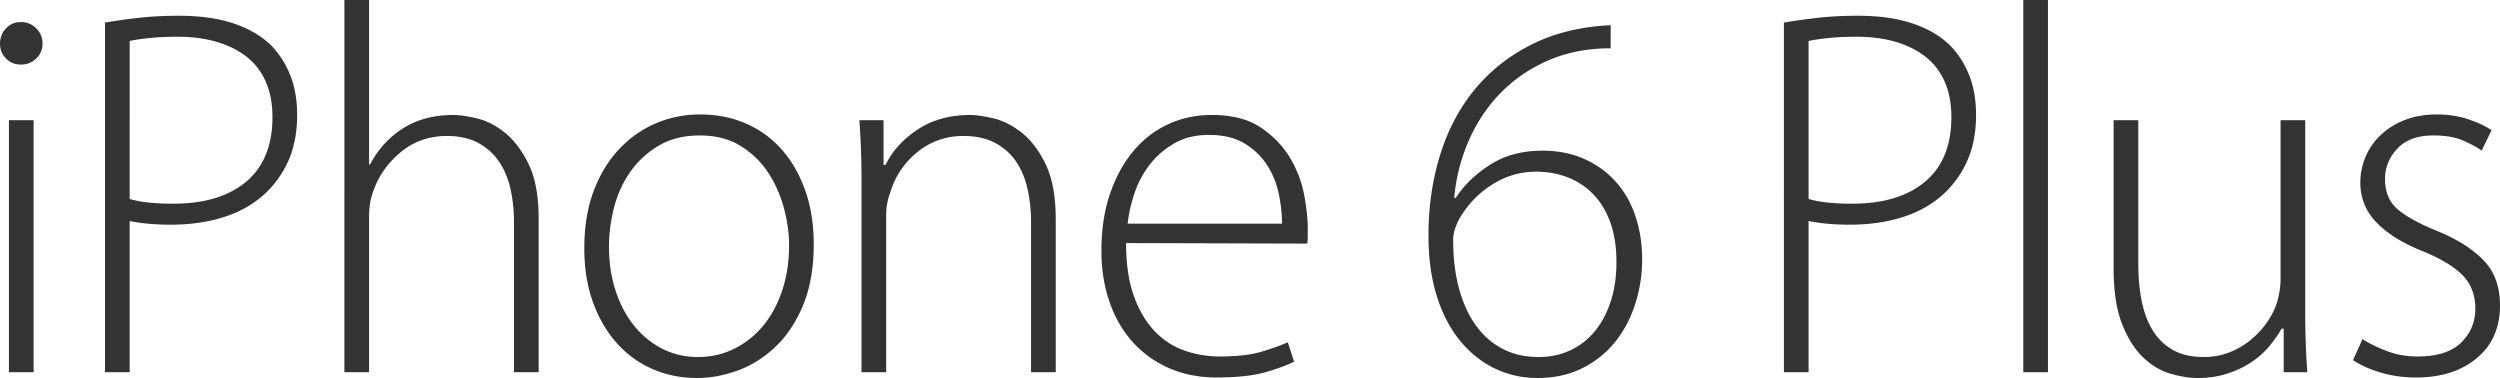 <svg xmlns="http://www.w3.org/2000/svg" width="2500" height="378" viewBox="0.5 0.5 999 151.047"><g fill="#333"><path d="M.5 17.912c0-2.376.806-4.405 2.413-6.083C4.519 10.15 6.512 9.31 8.892 9.31c2.376 0 4.408.84 6.083 2.518 1.682 1.678 2.518 3.707 2.518 6.083 0 2.38-.836 4.373-2.518 5.98-1.675 1.609-3.707 2.412-6.083 2.412-2.38 0-4.373-.803-5.98-2.413C1.307 22.285.5 20.292.5 17.912zM4.066 149.24V48.541h9.86V149.24h-9.86zM42.455 9.52c4.057-.697 8.532-1.327 13.426-1.887 4.894-.558 10.28-.84 16.154-.84 8.391 0 15.629 1.017 21.713 3.043 6.083 2.028 11.082 4.93 15 8.706 3.293 3.356 5.862 7.342 7.714 11.958 1.846 4.615 2.775 9.932 2.775 15.944 0 7.273-1.292 13.636-3.87 19.09-2.58 5.455-6.101 10.037-10.56 13.741-4.46 3.708-9.759 6.47-15.893 8.287-6.135 1.819-12.824 2.727-20.077 2.727-6.276 0-11.781-.488-16.522-1.468v60.418h-9.86V9.521zm9.86 70.49c2.376.7 5.037 1.19 7.971 1.468 2.938.282 6.084.42 9.44.42 12.444 0 22.167-2.937 29.158-8.811 6.992-5.875 10.49-14.476 10.49-25.804 0-5.455-.911-10.208-2.727-14.266-1.817-4.055-4.406-7.375-7.763-9.965-3.356-2.586-7.34-4.543-11.954-5.874-4.616-1.328-9.723-1.993-15.315-1.993-4.477 0-8.323.177-11.538.525-3.216.35-5.805.734-7.762 1.153V80.01zM138.12.5h9.86v65.664h.42c3.216-6.087 7.622-10.894 13.217-14.425 5.592-3.527 12.302-5.293 20.14-5.293 2.376 0 5.487.456 9.335 1.361 3.845.908 7.585 2.83 11.224 5.76 3.635 2.931 6.782 7.118 9.437 12.56 2.659 5.443 3.986 12.702 3.986 21.774v61.338h-9.86V89.03c0-4.474-.452-8.775-1.363-12.902-.912-4.123-2.413-7.762-4.51-10.908-2.096-3.147-4.862-5.665-8.288-7.553-3.431-1.888-7.657-2.832-12.692-2.832-7.132 0-13.318 2.203-18.563 6.608-5.245 4.406-8.919 9.755-11.017 16.05-.977 2.798-1.465 6.083-1.465 9.86v61.886h-9.86V.5zM280.249 46.234c6.695 0 12.836 1.225 18.42 3.671 5.577 2.449 10.357 5.946 14.334 10.49 3.977 4.546 7.082 10 9.311 16.363 2.233 6.365 3.35 13.462 3.35 21.293 0 9.372-1.396 17.449-4.183 24.23-2.793 6.786-6.452 12.345-10.993 16.679-4.537 4.336-9.554 7.52-15.065 9.545-5.515 2.026-10.987 3.042-16.43 3.042-6.281 0-12.174-1.187-17.685-3.563-5.514-2.377-10.295-5.838-14.337-10.385-4.05-4.543-7.226-9.998-9.528-16.363-2.301-6.363-3.45-13.531-3.45-21.503 0-8.67 1.256-16.328 3.768-22.972 2.511-6.641 5.93-12.237 10.256-16.783 4.327-4.544 9.245-7.972 14.757-10.28 5.511-2.307 11.331-3.464 17.475-3.464zm-.105 8.391c-6.294 0-11.712 1.33-16.259 3.986-4.546 2.658-8.32 6.084-11.325 10.28-3.012 4.196-5.212 8.952-6.608 14.265-1.403 5.317-2.098 10.63-2.098 15.944 0 6.294.872 12.135 2.622 17.517 1.747 5.386 4.193 10.037 7.343 13.951 3.146 3.917 6.887 6.995 11.223 9.231 4.33 2.239 9.159 3.357 14.473 3.357 5.175 0 9.998-1.118 14.475-3.357 4.474-2.236 8.32-5.314 11.541-9.23 3.213-3.915 5.733-8.602 7.553-14.056 1.816-5.455 2.727-11.467 2.727-18.042 0-4.615-.665-9.474-1.993-14.58-1.33-5.104-3.393-9.824-6.186-14.161-2.802-4.334-6.47-7.936-11.017-10.804-4.55-2.865-10.04-4.3-16.471-4.3zM344.756 72.667c0-4.753-.072-8.949-.21-12.587-.141-3.636-.35-7.48-.63-11.539h9.65v17.832h.84c2.655-5.532 6.923-10.24 12.797-14.115 5.877-3.872 12.866-5.814 20.979-5.814 2.376 0 5.487.455 9.335 1.36 3.845.908 7.621 2.83 11.329 5.76 3.704 2.931 6.887 7.154 9.545 12.665 2.658 5.515 3.986 12.875 3.986 22.088v60.922h-9.86V89.24c0-4.474-.453-8.81-1.364-13.007-.91-4.195-2.412-7.867-4.51-11.013-2.095-3.147-4.897-5.665-8.392-7.553-3.497-1.888-7.762-2.832-12.797-2.832-6.995 0-13.15 2.17-18.46 6.503-5.318 4.337-8.953 9.86-10.913 16.574-.977 2.658-1.465 5.595-1.465 8.81v62.517h-9.86V72.667zM450.489 97.632c0 8.29 1.013 15.281 3.042 20.972 2.025 5.692 4.753 10.364 8.181 14.017 3.426 3.654 7.412 6.288 11.955 7.903 4.544 1.616 9.336 2.422 14.374 2.422 6.71 0 12.197-.63 16.468-1.888 4.268-1.259 7.798-2.518 10.594-3.776l2.518 7.71c-1.96 1.095-5.49 2.428-10.595 3.993-5.106 1.567-11.853 2.355-20.247 2.355-7.133 0-13.531-1.258-19.193-3.767-5.667-2.511-10.504-6.003-14.511-10.471-4.013-4.466-7.088-9.803-9.23-16.016-2.147-6.213-3.216-13.016-3.216-20.415 0-8.37 1.117-15.875 3.356-22.508 2.236-6.626 5.31-12.317 9.23-17.064 3.915-4.748 8.563-8.377 13.949-10.885 5.382-2.512 11.223-3.77 17.52-3.77 8.11 0 14.65 1.672 19.615 5.013 4.963 3.345 8.844 7.349 11.643 12.012 2.8 4.67 4.682 9.579 5.668 14.733.977 5.152 1.468 9.612 1.468 13.37v3.344c0 .836-.075 1.81-.21 2.925l-72.38-.21zm62.31-7.762c0-3.66-.423-7.562-1.26-11.713-.835-4.15-2.37-7.984-4.6-11.499-2.223-3.518-5.226-6.437-8.99-8.76-3.762-2.32-8.569-3.486-14.425-3.486-5.298 0-9.896 1.127-13.798 3.375-3.905 2.25-7.18 5.1-9.827 8.55a38.816 38.816 0 0 0-6.063 11.395c-1.396 4.148-2.301 8.194-2.715 12.135l61.678.003zM644.123 19.8c-9.231 0-17.554 1.619-24.965 4.853-7.418 3.233-13.78 7.59-19.088 13.072-5.32 5.485-9.548 11.841-12.695 19.067-3.144 7.229-5.068 14.826-5.766 22.798h.626c3.219-5.035 7.762-9.44 13.64-13.217 5.87-3.776 12.865-5.664 20.978-5.664 6.153 0 11.673 1.082 16.57 3.246 4.895 2.164 9.09 5.164 12.59 8.997 3.49 3.839 6.153 8.445 7.967 13.816 1.819 5.37 2.727 11.196 2.727 17.475 0 6-.908 11.862-2.727 17.583-1.814 5.724-4.478 10.78-7.966 15.177-3.5 4.396-7.867 7.92-13.112 10.567-5.245 2.646-11.227 3.974-17.94 3.974-6.153 0-11.853-1.259-17.098-3.776-5.244-2.517-9.857-6.189-13.843-11.014-3.986-4.825-7.1-10.768-9.335-17.832-2.242-7.058-3.36-15.21-3.36-24.44 0-11.329 1.547-21.992 4.63-31.993 3.079-9.998 7.697-18.74 13.844-26.223 6.146-7.48 13.768-13.496 22.857-18.042 9.09-4.543 19.58-7.097 31.469-7.657l-.003 9.233zm-28.63 123.356c4.49 0 8.622-.872 12.416-2.623 3.788-1.747 7.049-4.264 9.788-7.552 2.733-3.285 4.876-7.27 6.417-11.958 1.546-4.684 2.316-9.965 2.316-15.839 0-6.012-.809-11.257-2.424-15.734-1.61-4.474-3.857-8.215-6.731-11.224-2.88-3.006-6.282-5.277-10.208-6.818-3.93-1.537-8.212-2.307-12.836-2.307-6.315 0-12.246 1.783-17.784 5.35-5.545 3.566-9.926 8.286-13.16 14.16a24.802 24.802 0 0 0-1.474 3.671c-.417 1.33-.627 2.763-.627 4.3 0 6.996.774 13.358 2.311 19.091 1.546 5.737 3.758 10.63 6.632 14.686 2.874 4.057 6.423 7.204 10.63 9.44 4.208 2.239 9.045 3.357 14.524 3.357h.21zM713.347 9.52c4.057-.697 8.535-1.327 13.426-1.887 4.894-.558 10.28-.84 16.157-.84 8.388 0 15.629 1.017 21.71 3.043 6.087 2.028 11.085 4.93 15.002 8.706 3.291 3.356 5.86 7.342 7.715 11.958 1.843 4.615 2.775 9.932 2.775 15.944 0 7.273-1.295 13.636-3.87 19.09-2.58 5.455-6.104 10.037-10.564 13.741-4.459 3.708-9.758 6.47-15.892 8.287-6.135 1.819-12.824 2.727-20.077 2.727-6.276 0-11.778-.488-16.52-1.468v60.418h-9.862V9.521zm9.863 70.49c2.376.7 5.035 1.19 7.972 1.468 2.937.282 6.08.42 9.44.42 12.443 0 22.163-2.937 29.157-8.811 6.995-5.875 10.49-14.476 10.49-25.804 0-5.455-.908-10.208-2.727-14.266-1.814-4.055-4.403-7.375-7.763-9.965-3.353-2.586-7.34-4.543-11.951-5.874-4.619-1.328-9.723-1.993-15.318-1.993-4.477 0-8.323.177-11.538.525-3.219.35-5.808.734-7.762 1.153V80.01zM809.007.5h9.863v148.74h-9.863V.5zM921.663 124.694c0 4.478.069 8.742.21 12.797.14 4.058.35 7.972.632 11.748h-9.44v-17.412h-.837c-1.258 2.239-2.868 4.546-4.828 6.923-1.96 2.38-4.336 4.51-7.13 6.399-2.805 1.888-6.017 3.431-9.653 4.615-3.641 1.187-7.627 1.783-11.958 1.783-3.218 0-6.785-.56-10.699-1.678-3.914-1.118-7.552-3.252-10.906-6.399-3.36-3.147-6.192-7.585-8.5-13.321-2.307-5.733-3.458-13.217-3.458-22.447v-59.16h9.857v57.19c0 5.47.456 10.478 1.37 15.033.908 4.559 2.382 8.482 4.42 11.775 2.038 3.294 4.706 5.886 8.002 7.78 3.303 1.895 7.406 2.839 12.32 2.839 3.648 0 7.02-.594 10.11-1.787 3.083-1.19 5.853-2.766 8.31-4.732 2.458-1.96 4.559-4.133 6.32-6.515 1.751-2.383 3.12-4.837 4.104-7.364.563-1.54 1.019-3.254 1.37-5.149.35-1.89.527-3.818.527-5.78v-63.29h9.857v76.152zM944.533 136.023c2.652 1.678 5.87 3.252 9.647 4.72 3.776 1.469 7.903 2.203 12.38 2.203 7.831 0 13.634-1.852 17.416-5.56 3.776-3.704 5.661-8.214 5.661-13.53 0-5.455-1.675-9.894-5.035-13.322-3.354-3.426-8.598-6.609-15.734-9.546-8.113-3.215-14.335-7.06-18.671-11.538-4.337-4.474-6.504-9.788-6.504-15.944 0-3.635.702-7.097 2.101-10.384 1.394-3.285 3.426-6.19 6.081-8.707 2.658-2.517 5.877-4.51 9.653-5.979 3.777-1.468 8.038-2.202 12.797-2.202 4.472 0 8.599.63 12.375 1.888 3.782 1.259 6.926 2.727 9.44 4.405l-3.986 8.182c-1.675-1.259-4.09-2.586-7.234-3.986-3.15-1.396-7.172-2.098-12.063-2.098-6.294 0-11.086 1.75-14.37 5.245-3.291 3.497-4.93 7.552-4.93 12.168 0 5.175 1.675 9.197 5.034 12.062 3.354 2.868 8.458 5.7 15.312 8.497 7.972 3.219 14.23 7.1 18.779 11.643 4.543 4.546 6.818 10.666 6.818 18.356 0 8.812-3.078 15.806-9.23 20.98-6.16 5.175-14.266 7.761-24.339 7.761-4.894 0-9.512-.629-13.843-1.888-4.337-1.258-8.113-2.937-11.326-5.035l3.77-8.391z"/></g></svg>